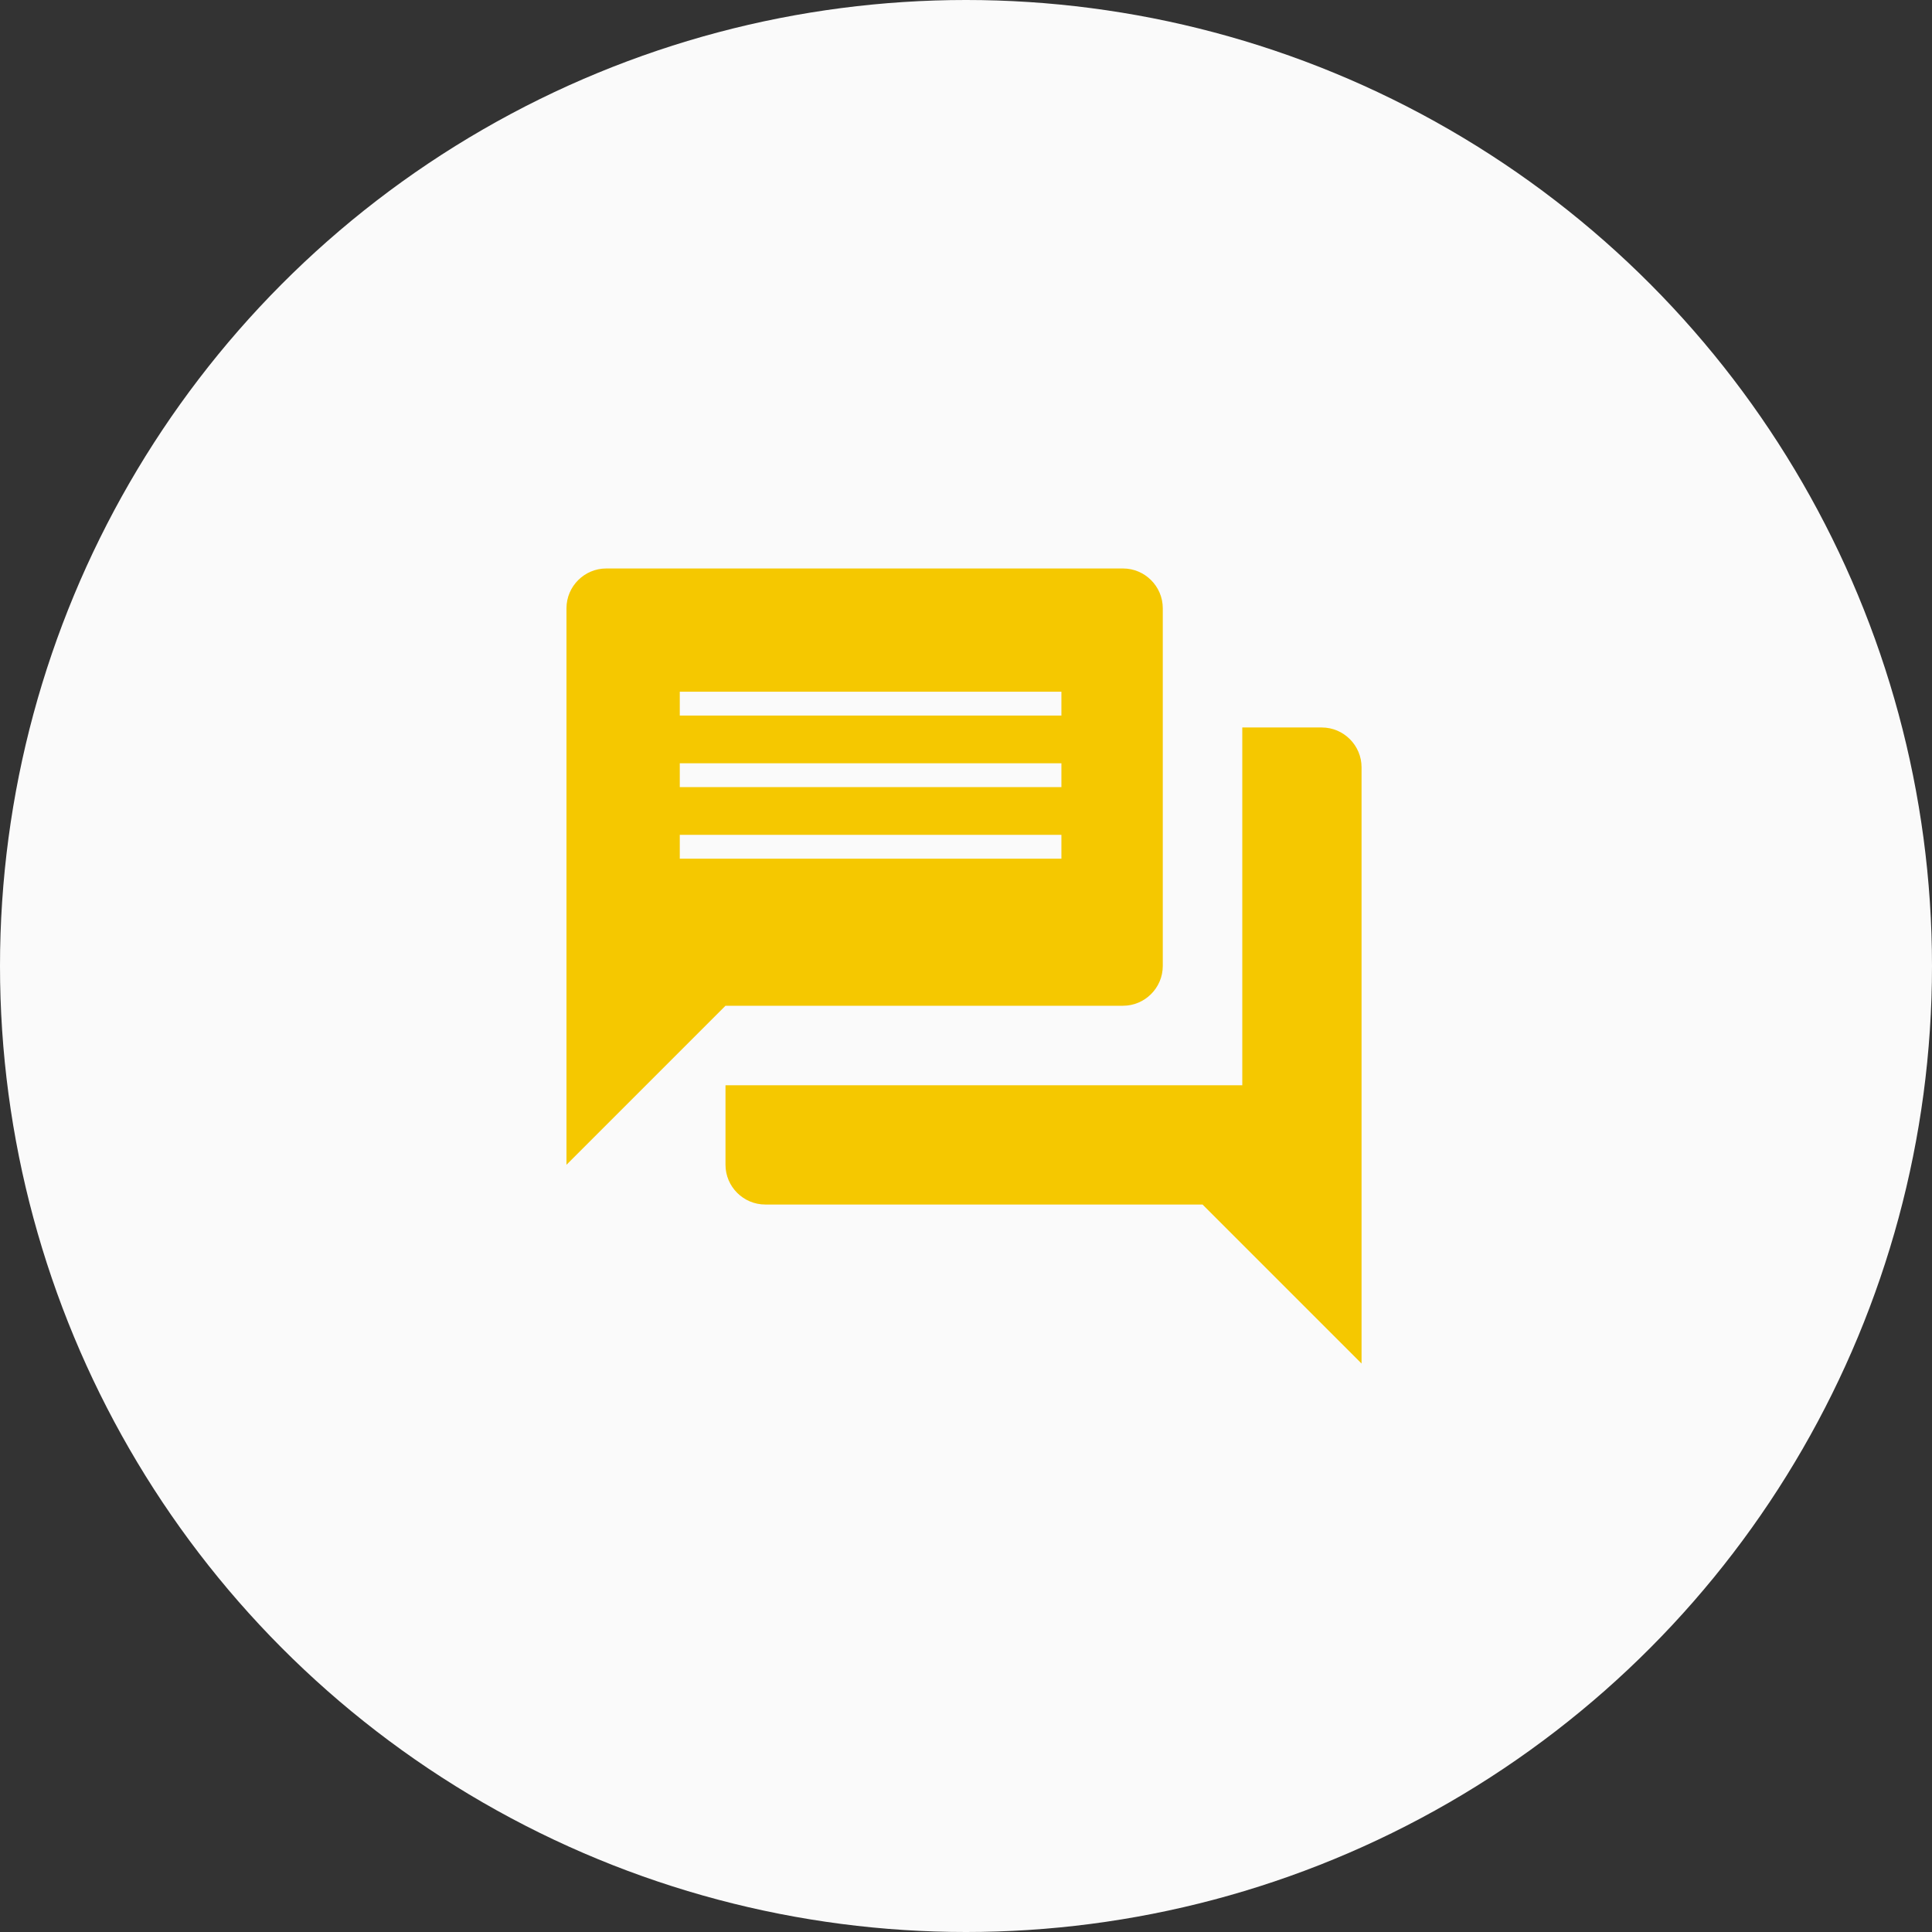 <svg width="162" height="162" viewBox="0 0 162 162" fill="none" xmlns="http://www.w3.org/2000/svg">
<rect x="0" y="0" width="162" height="162" fill="#333333" stroke="none"/>
<circle cx="81" cy="81" r="81" fill="#FAFAFA"/>
<path fill-rule="evenodd" clip-rule="evenodd" d="M104.167 61H110.833C112.667 61 114.167 62.5 114.167 64.333V114.333L100.833 101H64.167C62.333 101 60.833 99.5 60.833 97.667V91H104.167V61ZM97.5 51V81C97.5 82.833 96 84.333 94.167 84.333H60.833L47.5 97.667V51C47.5 49.167 49 47.667 50.833 47.667H94.167C96 47.667 97.5 49.167 97.5 51ZM89 58H57V60H89V58ZM57 64H89V66H57V64ZM89 70H57V72H89V70Z" fill="#F5C800"/>
</svg>
